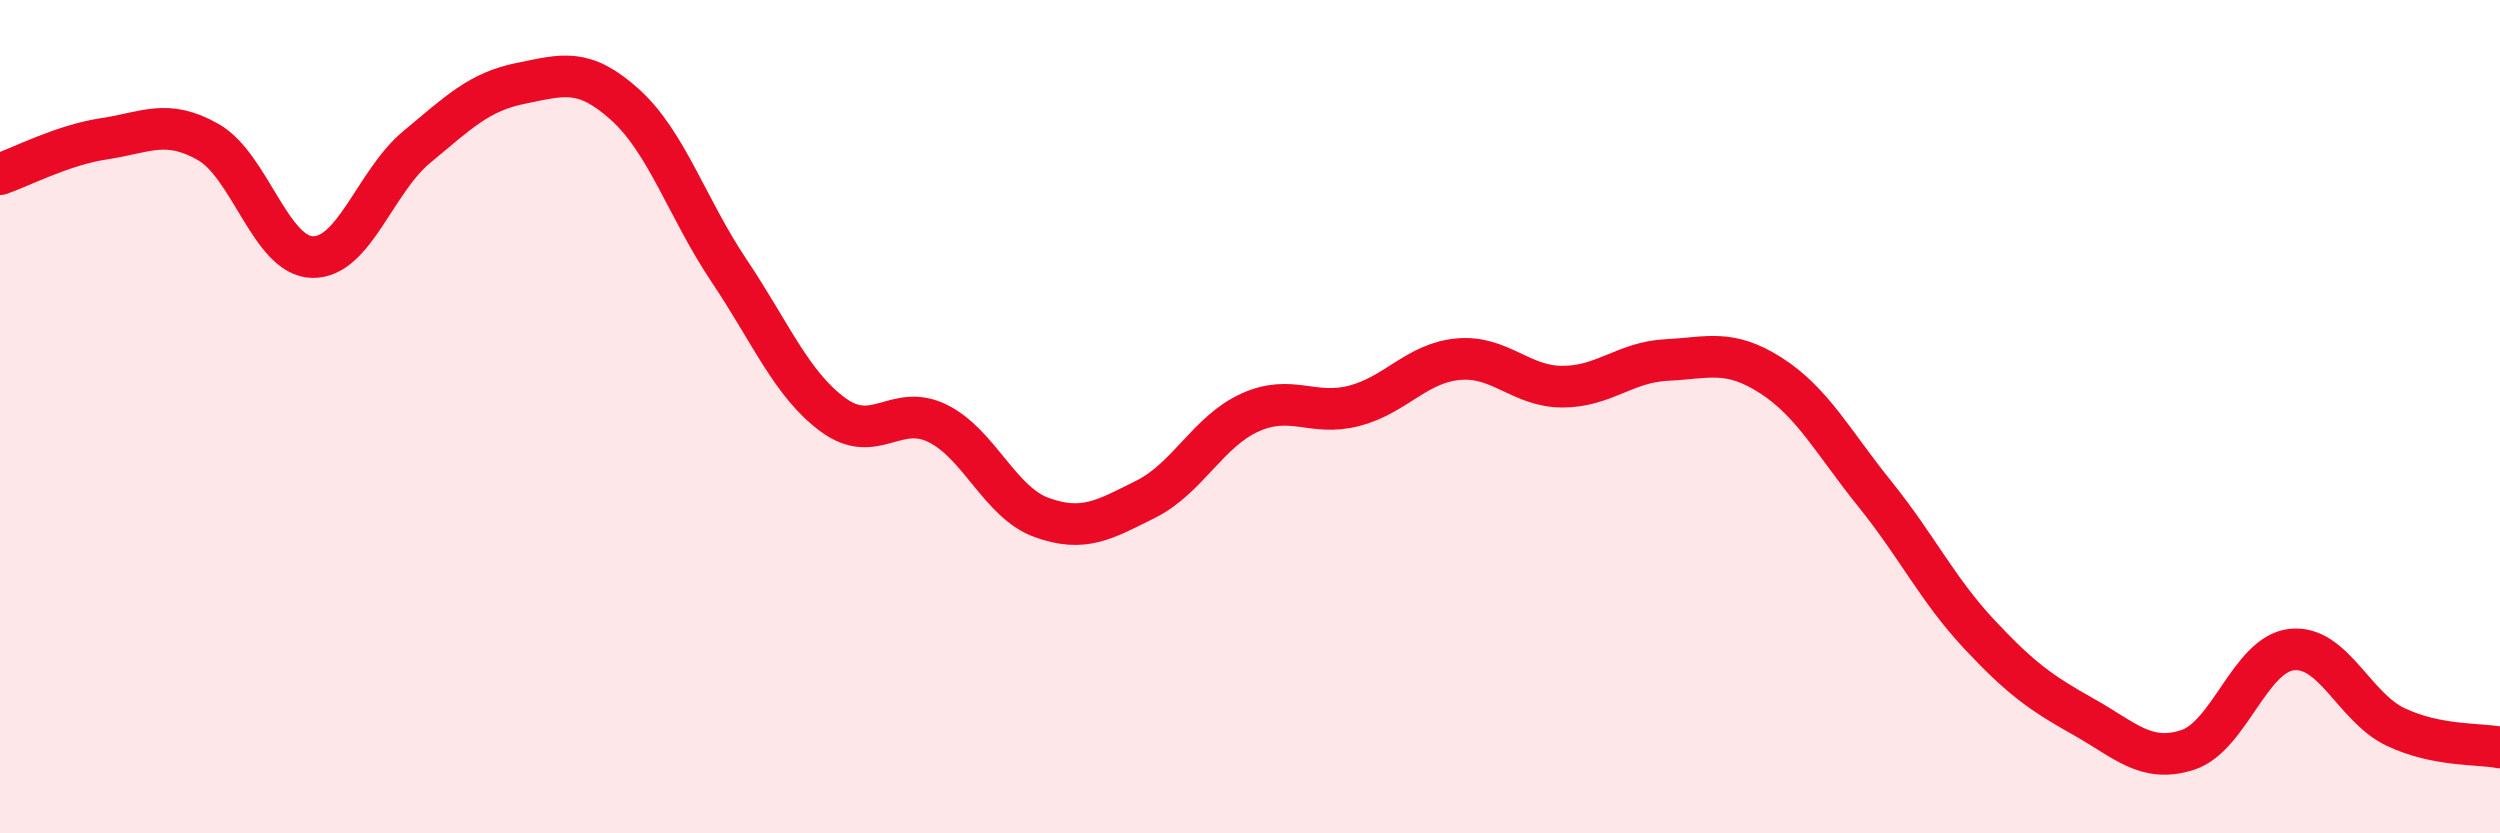 
    <svg width="60" height="20" viewBox="0 0 60 20" xmlns="http://www.w3.org/2000/svg">
      <path
        d="M 0,4.18 C 0.5,4.01 1.5,3.48 2.5,3.33 C 3.5,3.18 4,2.84 5,3.41 C 6,3.98 6.5,6.15 7.5,6.17 C 8.5,6.19 9,4.36 10,3.53 C 11,2.7 11.5,2.2 12.5,2 C 13.5,1.8 14,1.61 15,2.51 C 16,3.41 16.5,5.01 17.5,6.5 C 18.5,7.99 19,9.23 20,9.96 C 21,10.69 21.5,9.67 22.5,10.16 C 23.5,10.65 24,12.06 25,12.42 C 26,12.78 26.5,12.48 27.5,11.98 C 28.5,11.48 29,10.35 30,9.9 C 31,9.45 31.5,10 32.5,9.74 C 33.5,9.48 34,8.71 35,8.62 C 36,8.53 36.5,9.28 37.5,9.28 C 38.5,9.28 39,8.69 40,8.64 C 41,8.59 41.5,8.37 42.5,9.01 C 43.5,9.65 44,10.62 45,11.86 C 46,13.1 46.5,14.15 47.5,15.22 C 48.5,16.29 49,16.64 50,17.2 C 51,17.76 51.5,18.32 52.5,18 C 53.5,17.68 54,15.7 55,15.59 C 56,15.48 56.5,16.98 57.5,17.45 C 58.5,17.92 59.5,17.84 60,17.94L60 20L0 20Z"
        fill="#EB0A25"
        opacity="0.1"
        stroke-linecap="round"
        stroke-linejoin="round"
      />
      <path
        d="M 0,4.18 C 0.5,4.01 1.5,3.48 2.5,3.33 C 3.5,3.18 4,2.84 5,3.41 C 6,3.98 6.5,6.15 7.5,6.17 C 8.5,6.19 9,4.36 10,3.53 C 11,2.7 11.5,2.2 12.5,2 C 13.5,1.8 14,1.61 15,2.51 C 16,3.41 16.5,5.01 17.5,6.5 C 18.5,7.99 19,9.23 20,9.96 C 21,10.69 21.5,9.67 22.5,10.16 C 23.5,10.65 24,12.06 25,12.42 C 26,12.78 26.5,12.48 27.5,11.98 C 28.5,11.48 29,10.35 30,9.9 C 31,9.45 31.5,10 32.5,9.74 C 33.5,9.48 34,8.71 35,8.62 C 36,8.53 36.5,9.28 37.5,9.28 C 38.5,9.28 39,8.69 40,8.64 C 41,8.59 41.5,8.37 42.5,9.01 C 43.5,9.65 44,10.62 45,11.86 C 46,13.1 46.5,14.15 47.5,15.22 C 48.5,16.29 49,16.64 50,17.2 C 51,17.76 51.5,18.32 52.5,18 C 53.5,17.68 54,15.7 55,15.59 C 56,15.48 56.5,16.98 57.5,17.45 C 58.5,17.92 59.5,17.84 60,17.94"
        stroke="#EB0A25"
        stroke-width="1"
        fill="none"
        stroke-linecap="round"
        stroke-linejoin="round"
      />
    </svg>
  